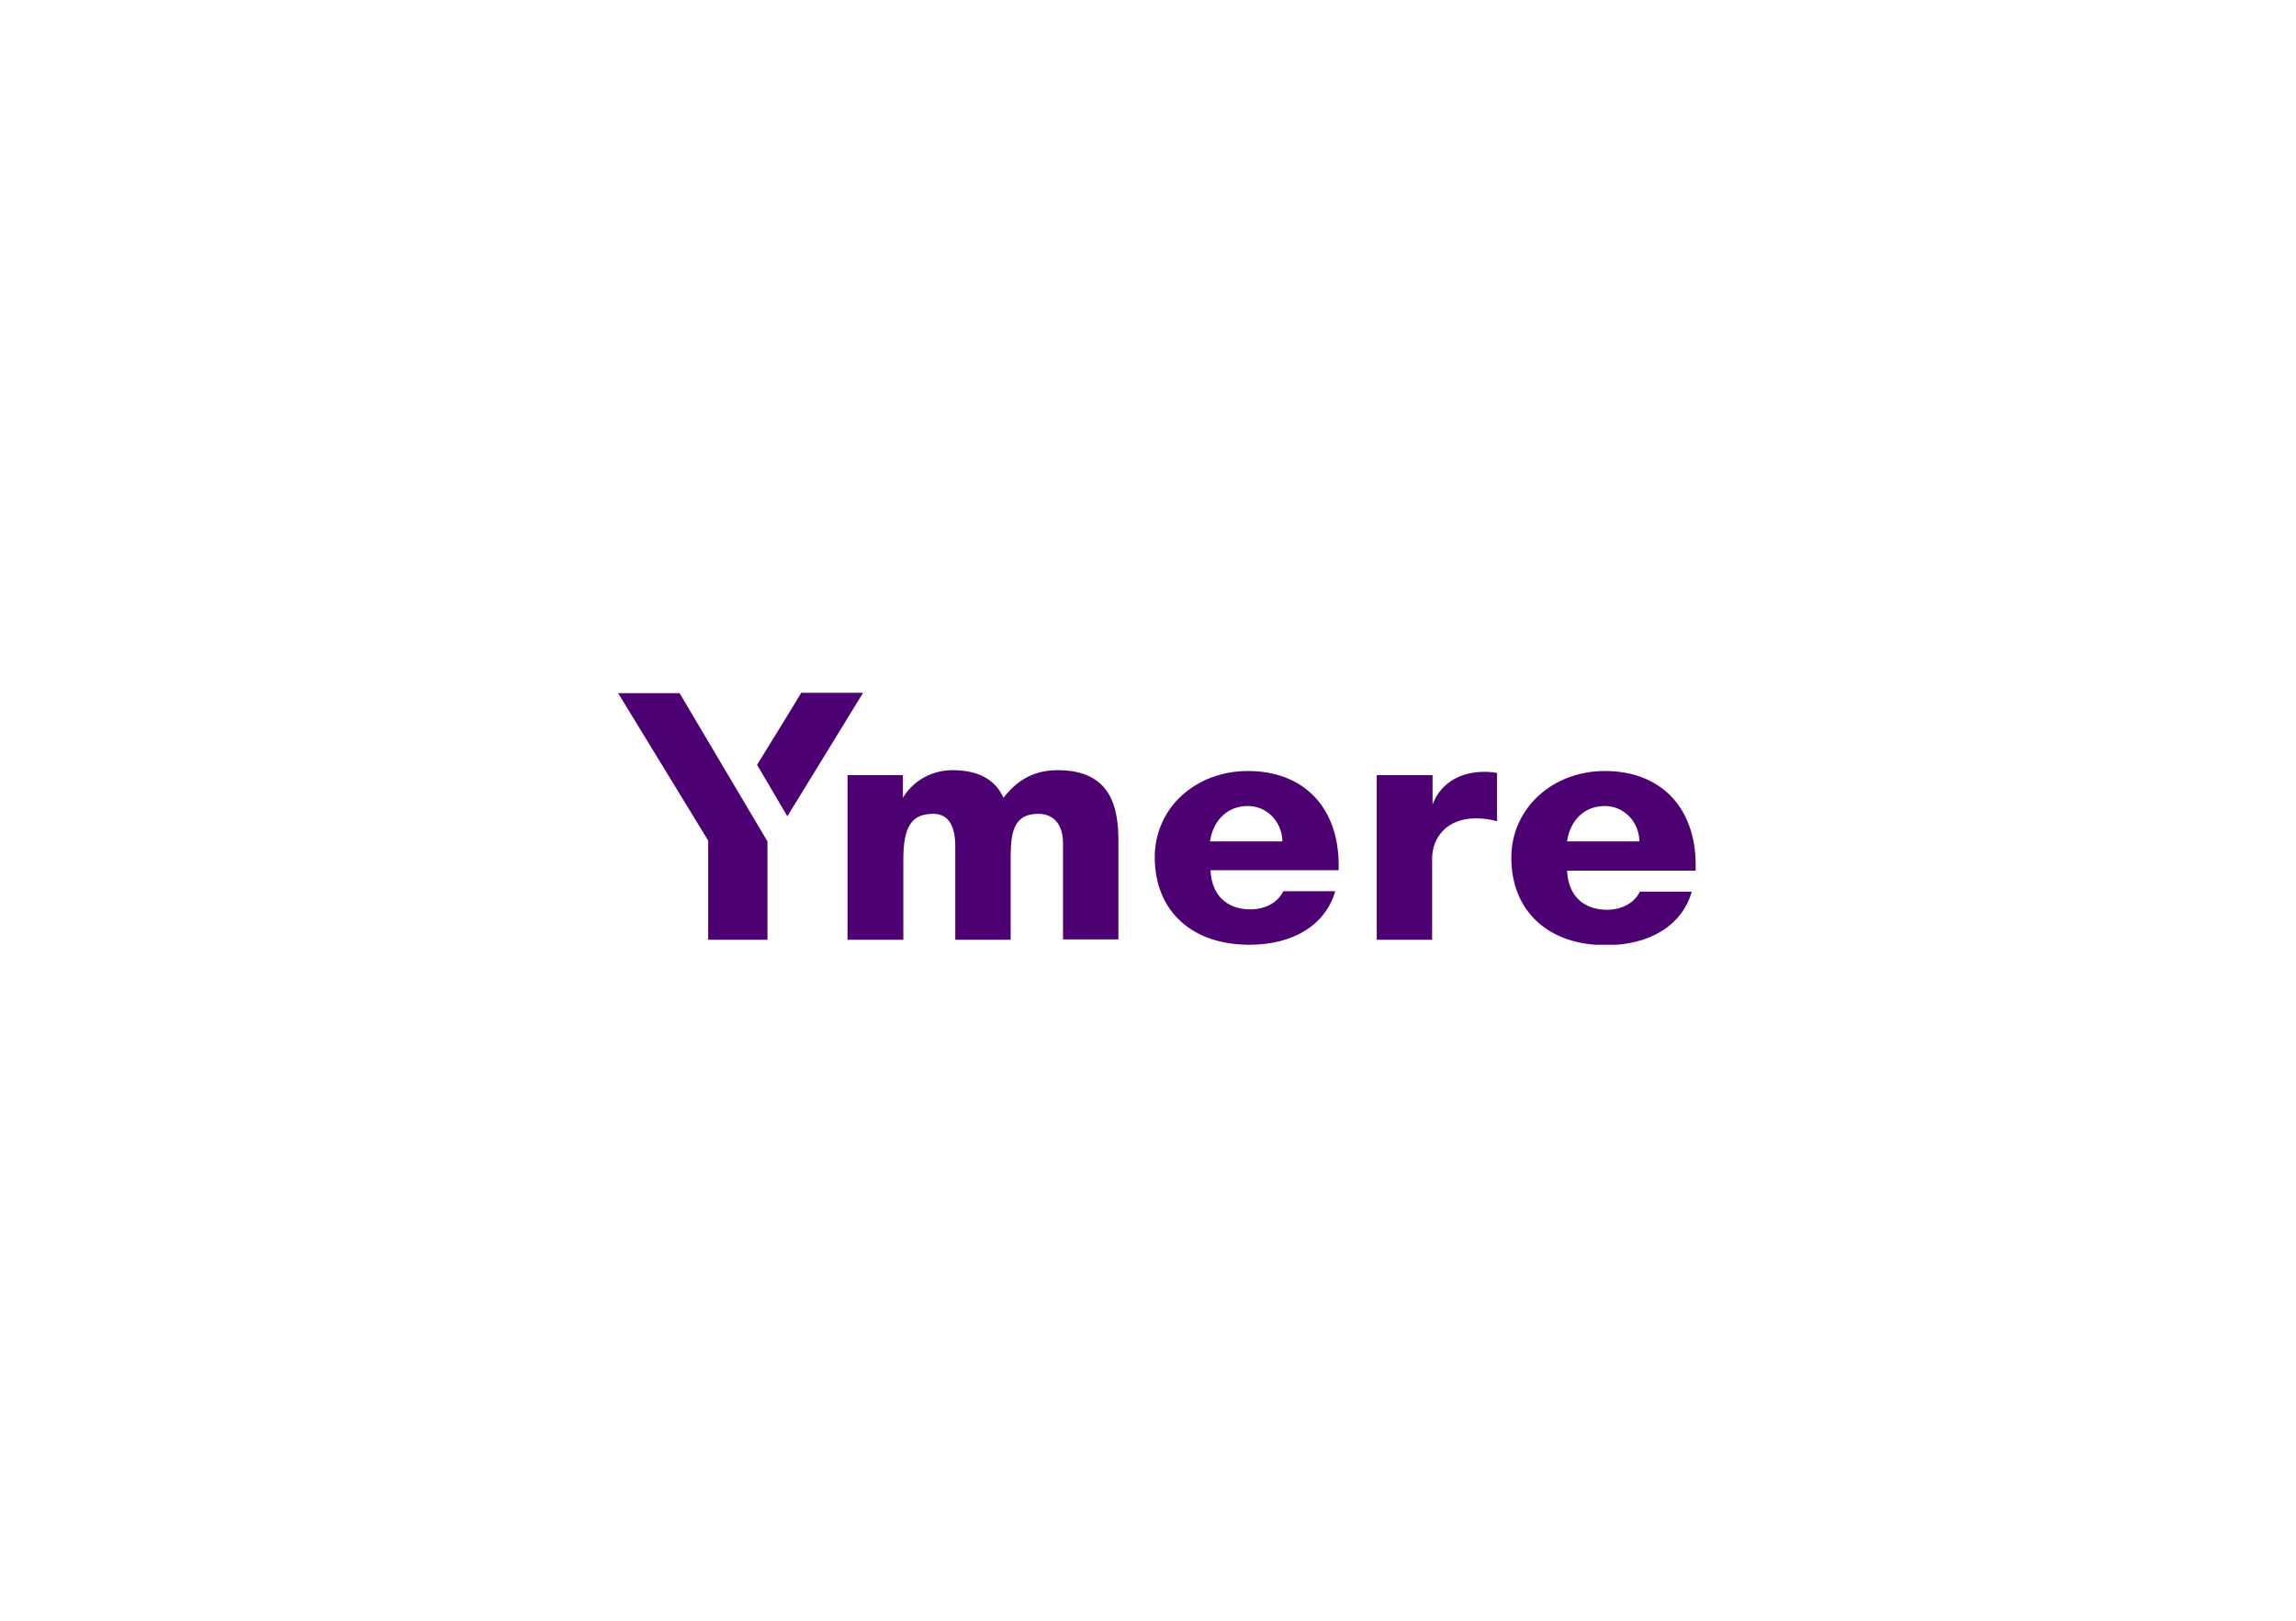 <svg width="170" height="120" viewBox="0 0 170 120" fill="none" xmlns="http://www.w3.org/2000/svg">
<g clip-path="url(#clip0_1806_850)">
<path d="M50.32 51.324C50.384 51.416 56.792 62.268 56.824 62.298V69.584H52.435V62.237C52.435 62.237 45.931 51.599 45.77 51.324H50.32Z" fill="#4D0071"/>
<path d="M106.07 59.555L106.294 59.068C106.903 57.97 108.088 57.147 109.914 57.147C110.267 57.147 110.587 57.178 110.844 57.238V60.805C110.395 60.683 109.882 60.592 109.274 60.592C107.031 60.592 106.038 62.116 106.038 63.549V69.584H101.937V57.391H106.07C106.07 57.513 106.07 59.555 106.07 59.555Z" fill="#4D0071"/>
<path d="M74.35 59.006C75.407 57.665 76.657 57.025 78.323 57.025C82.296 57.025 82.809 59.829 82.809 62.268V69.554H78.708V62.42C78.708 61.079 78.035 60.256 76.881 60.256C74.991 60.256 74.831 61.719 74.831 63.609V69.584H70.73V62.664C70.73 61.079 70.185 60.256 69.096 60.256C67.494 60.256 66.885 61.201 66.885 63.64V69.584H62.752V57.391H66.853C66.853 57.482 66.853 59.067 66.853 59.067L66.949 58.915C67.718 57.757 69.031 57.025 70.537 57.025C72.396 57.025 73.645 57.696 74.254 58.976L74.286 59.067L74.35 59.006Z" fill="#4D0071"/>
<path d="M63.905 51.294H59.324C59.291 51.385 56.472 55.958 56.055 56.629L58.298 60.439C58.619 59.921 63.745 51.568 63.905 51.294Z" fill="#4D0071"/>
<path d="M89.601 62.299V62.238C89.857 60.653 90.947 59.677 92.389 59.677C93.766 59.677 94.888 60.775 94.952 62.238V62.299H89.601ZM99.117 64.006C99.117 61.902 98.444 60.073 97.195 58.854C96.009 57.696 94.375 57.086 92.389 57.086C90.53 57.086 88.8 57.726 87.519 58.885C86.237 60.043 85.5 61.689 85.5 63.457C85.5 65.439 86.173 67.085 87.454 68.243C88.704 69.371 90.434 69.95 92.517 69.95C95.785 69.95 98.156 68.456 98.861 65.987H95.016C94.631 66.81 93.702 67.329 92.581 67.329C90.819 67.329 89.729 66.262 89.633 64.493V64.433H99.117C99.117 64.28 99.117 64.128 99.117 64.006Z" fill="#4D0071"/>
<path d="M116.034 62.299V62.238C116.291 60.653 117.38 59.677 118.822 59.677C120.199 59.677 121.321 60.775 121.385 62.238V62.299H116.034ZM125.55 64.006C125.55 61.902 124.877 60.073 123.628 58.854C122.442 57.696 120.808 57.086 118.822 57.086C116.963 57.086 115.233 57.726 113.952 58.885C112.638 60.073 111.901 61.719 111.901 63.488C111.901 65.469 112.574 67.115 113.856 68.273C115.105 69.401 116.835 69.981 118.918 69.981C122.186 69.981 124.557 68.487 125.262 66.018H121.417C121.033 66.841 120.103 67.359 118.982 67.359C117.22 67.359 116.13 66.292 116.034 64.524V64.463H125.55C125.55 64.28 125.55 64.128 125.55 64.006Z" fill="#4D0071"/>
</g>
<defs>
<clipPath id="clip0_1806_850">
<rect width="80.1" height="18.9" fill="white" transform="translate(45.45 51.05)"/>
</clipPath>
</defs>
</svg>
